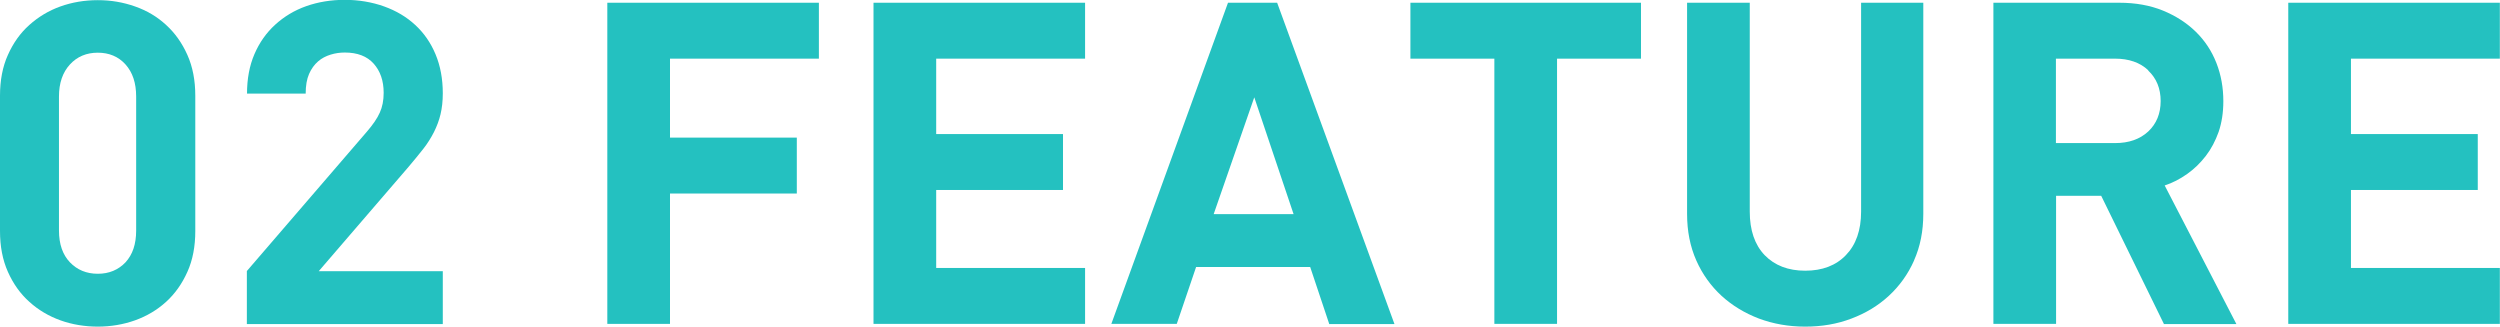 <?xml version="1.0" encoding="UTF-8"?><svg xmlns="http://www.w3.org/2000/svg" viewBox="0 0 155.15 20.27"><defs><style>.d{fill:#24c1c0;}</style></defs><g id="a"/><g id="b"><g id="c"><g><path class="d" d="M11.63,16.87c-.33,.74-.77,1.36-1.32,1.86-.55,.5-1.2,.89-1.93,1.15s-1.51,.39-2.31,.39-1.6-.13-2.32-.39-1.37-.64-1.93-1.15c-.56-.5-1-1.12-1.33-1.86-.33-.74-.49-1.58-.49-2.53V5.94c0-.95,.16-1.8,.49-2.53,.33-.74,.77-1.36,1.33-1.86,.56-.5,1.2-.89,1.93-1.15,.73-.26,1.5-.39,2.32-.39s1.57,.13,2.31,.39c.74,.26,1.38,.64,1.93,1.15,.55,.5,.99,1.12,1.32,1.86s.49,1.58,.49,2.53V14.34c0,.95-.16,1.8-.49,2.53Zm-3.18-10.88c0-.84-.22-1.5-.66-1.99-.44-.49-1.02-.73-1.72-.73s-1.28,.24-1.73,.73-.68,1.15-.68,1.99V14.31c0,.84,.23,1.5,.68,1.97s1.03,.71,1.73,.71,1.27-.24,1.72-.71c.44-.48,.66-1.13,.66-1.97V5.99Z"/><path class="d" d="M15.32,20.1v-3.28l7.45-8.65c.37-.43,.64-.82,.8-1.18,.16-.35,.24-.76,.24-1.23,0-.75-.21-1.35-.62-1.81-.41-.46-1.01-.69-1.79-.69-.3,0-.59,.04-.88,.13s-.55,.22-.78,.42c-.23,.2-.42,.46-.56,.78s-.21,.73-.21,1.22h-3.64c0-.91,.15-1.73,.46-2.45,.31-.72,.74-1.33,1.29-1.83,.55-.5,1.19-.89,1.93-1.15,.74-.26,1.54-.39,2.39-.39s1.69,.14,2.44,.41c.75,.27,1.39,.65,1.93,1.15s.96,1.1,1.26,1.82c.3,.72,.45,1.53,.45,2.42,0,.49-.05,.92-.14,1.3-.09,.38-.23,.75-.41,1.11-.18,.35-.4,.71-.67,1.05s-.57,.71-.91,1.11l-5.57,6.47h7.7v3.28H15.32Z"/><path class="d" d="M41.58,3.64v4.9h7.87v3.47h-7.87v8.09h-3.89V.17h13.13V3.64h-9.24Z"/><path class="d" d="M54.21,20.1V.17h13.13V3.64h-9.24v4.68h7.87v3.47h-7.87v4.84h9.24v3.47h-13.13Z"/><path class="d" d="M82.49,20.1l-1.18-3.53h-7.08l-1.2,3.53h-4.06L76.21,.17h3.05l7.28,19.94h-4.06Zm-4.65-14.06l-2.52,7.25h4.96l-2.44-7.25Z"/><path class="d" d="M96.63,3.64V20.1h-3.89V3.64h-5.21V.17h14.31V3.64h-5.21Z"/><path class="d" d="M118.79,16.16c-.38,.86-.91,1.59-1.57,2.2-.66,.61-1.44,1.08-2.32,1.41-.89,.34-1.84,.5-2.87,.5s-1.98-.17-2.87-.5c-.89-.34-1.66-.81-2.32-1.41-.66-.61-1.19-1.34-1.57-2.2-.38-.86-.57-1.82-.57-2.88V.17h3.89V13.13c0,1.16,.31,2.06,.92,2.7,.62,.64,1.46,.97,2.52,.97s1.91-.32,2.53-.97c.62-.64,.94-1.54,.94-2.7V.17h3.86V13.27c0,1.06-.19,2.03-.57,2.88Z"/><path class="d" d="M134.29,20.1l-3.89-7.95h-2.8v7.95h-3.89V.17h7.81c1.01,0,1.91,.16,2.72,.49,.8,.33,1.48,.77,2.04,1.32,.56,.55,.98,1.19,1.27,1.93,.29,.74,.43,1.53,.43,2.37,0,.71-.1,1.34-.29,1.9-.2,.56-.46,1.06-.8,1.5-.34,.44-.72,.81-1.16,1.12-.44,.31-.9,.55-1.39,.71l4.45,8.6h-4.51Zm-.97-15.74c-.51-.48-1.2-.72-2.06-.72h-3.67v5.24h3.67c.86,0,1.54-.24,2.06-.72,.51-.48,.77-1.11,.77-1.89s-.26-1.41-.77-1.89Z"/><path class="d" d="M142.01,20.1V.17h13.13V3.64h-9.24v4.68h7.87v3.47h-7.87v4.84h9.24v3.47h-13.13Z"/></g></g></g></svg>